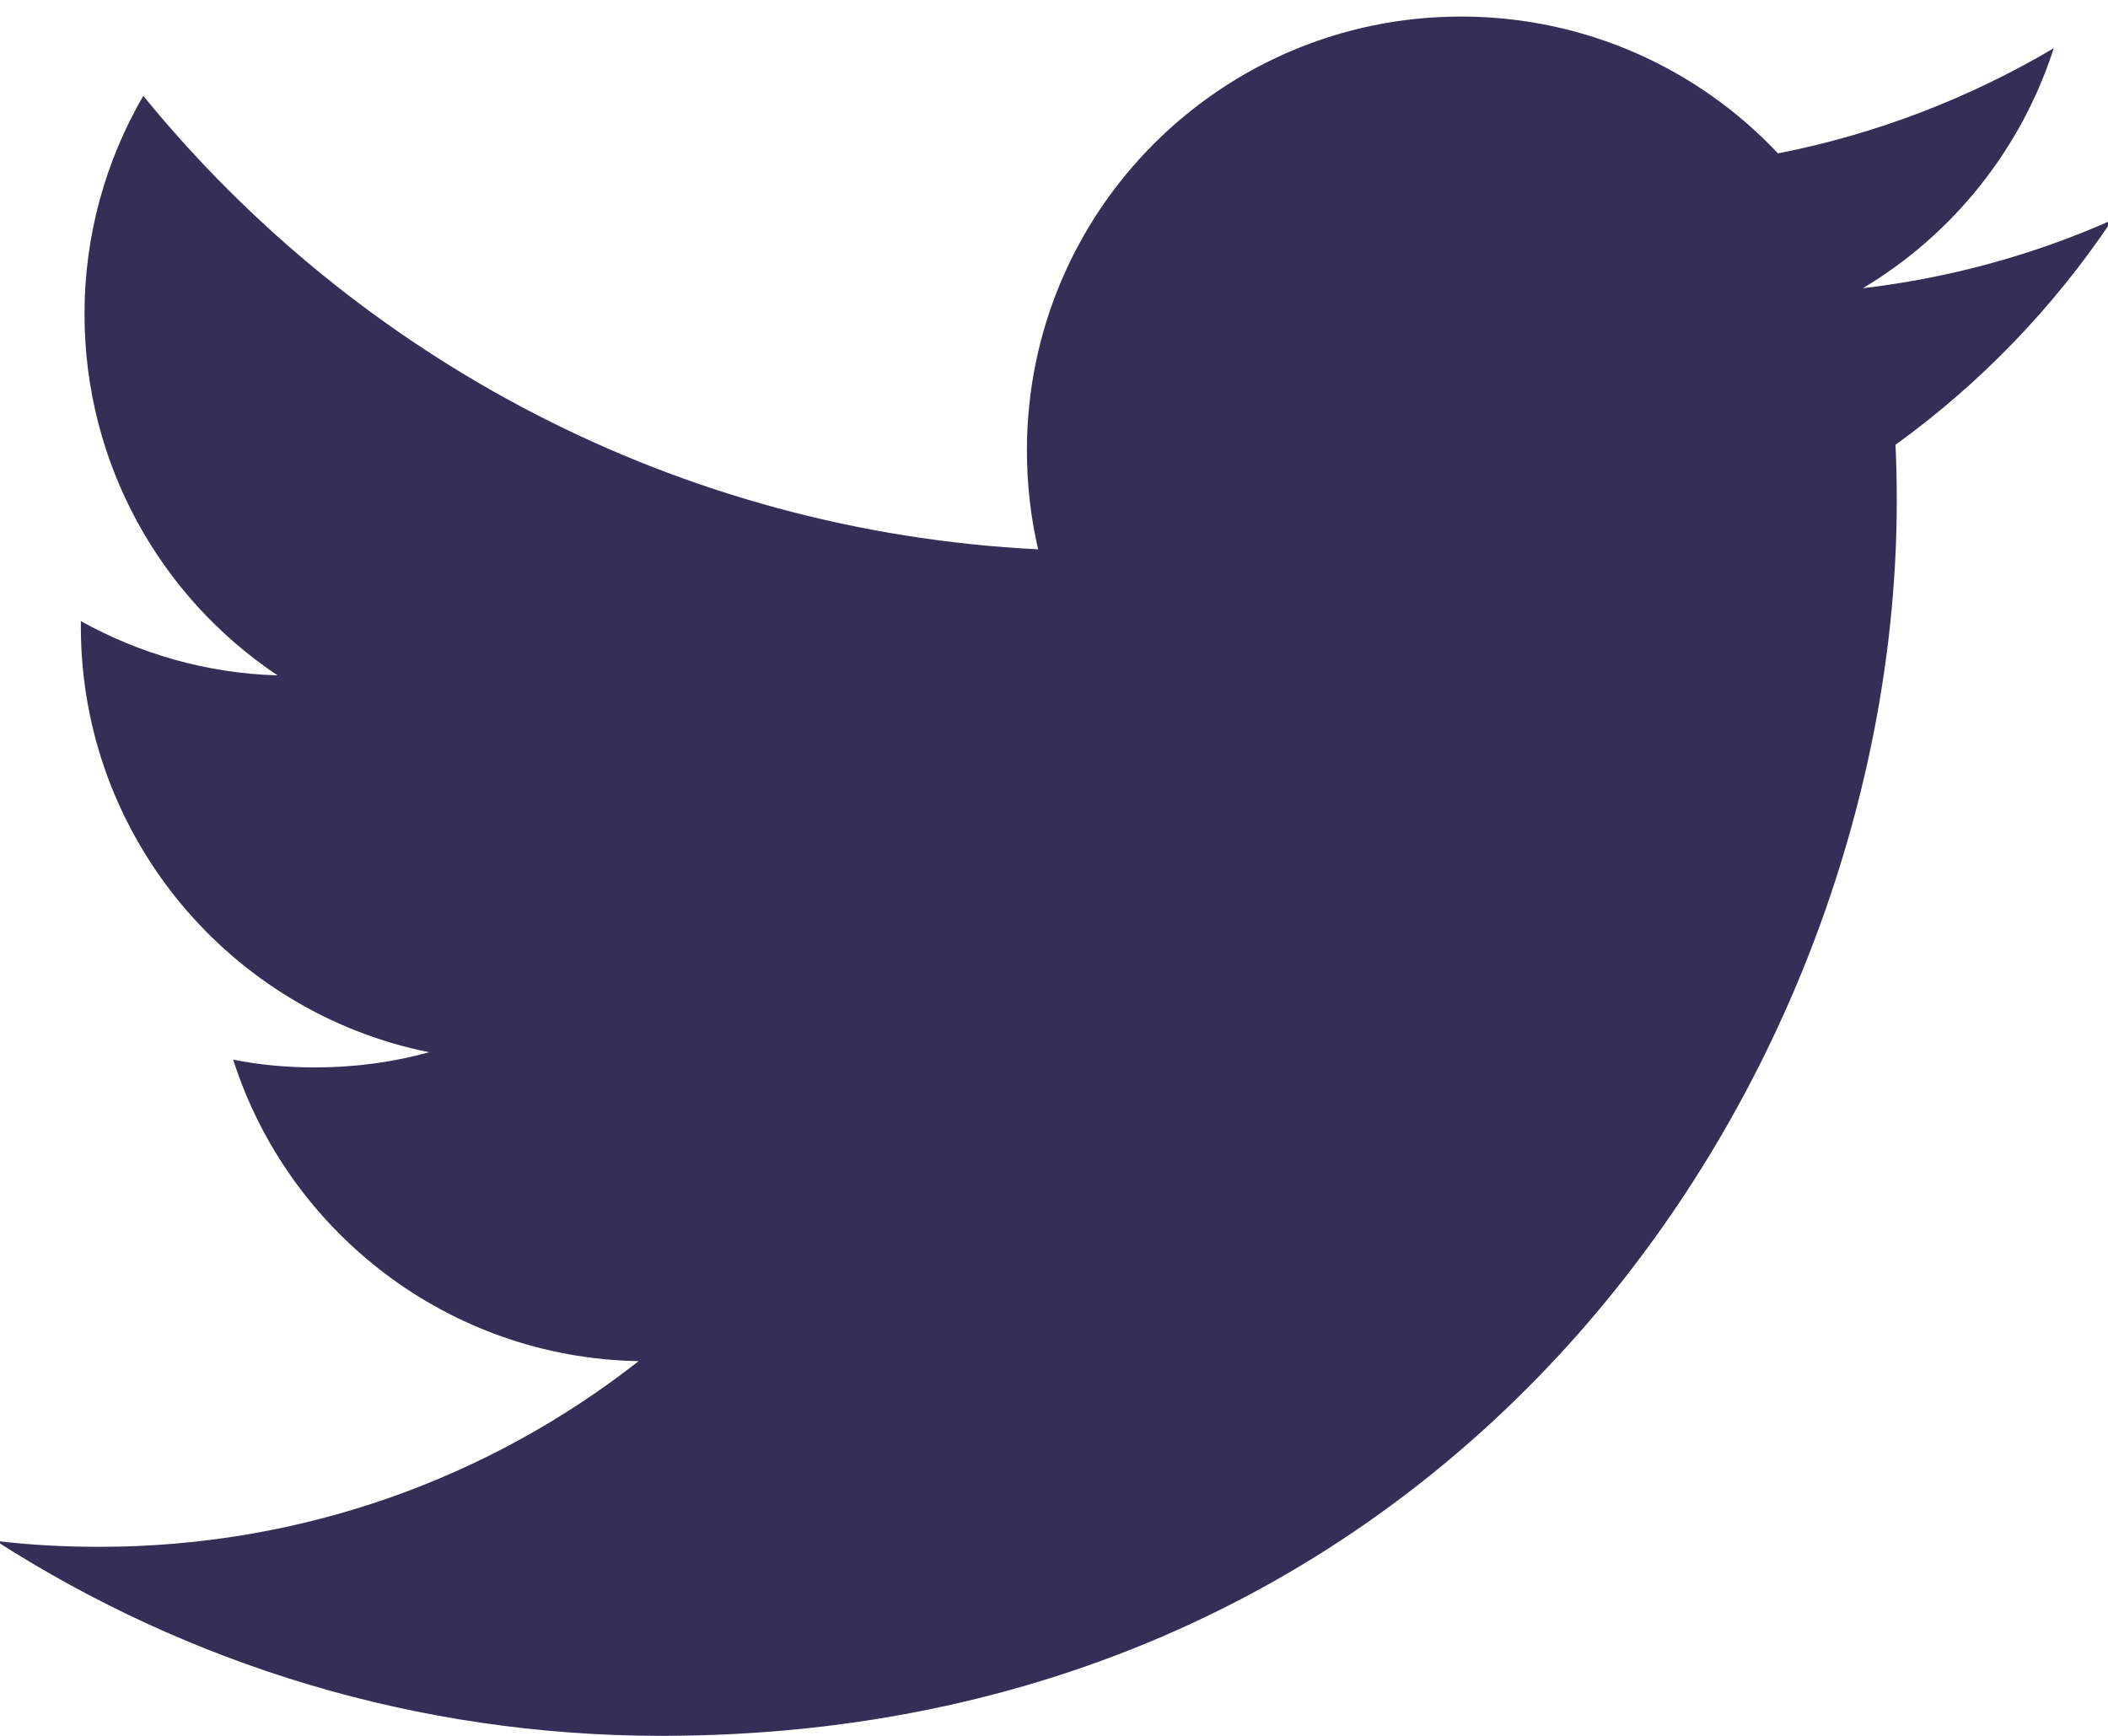 <?xml version="1.0" encoding="UTF-8"?>
<svg width="34px" height="28px" viewBox="0 0 34 28" version="1.1" xmlns="http://www.w3.org/2000/svg" xmlns:xlink="http://www.w3.org/1999/xlink">
    <!-- Generator: Sketch 55 (78076) - https://sketchapp.com -->
    <title>Mask</title>
    <desc>Created with Sketch.</desc>
    <defs>
        <path d="M77.573,11.174 C77.587,11.474 77.593,11.774 77.593,12.078 C77.593,21.331 70.55,32 57.669,32 C53.712,32 50.033,30.843 46.933,28.855 C47.484,28.922 48.04,28.951 48.604,28.951 C51.888,28.951 54.905,27.835 57.3,25.956 C54.238,25.902 51.65,23.876 50.761,21.093 C51.187,21.177 51.625,21.218 52.078,21.218 C52.717,21.218 53.336,21.135 53.921,20.973 C50.721,20.331 48.304,17.498 48.304,14.107 L48.304,14.019 C49.251,14.544 50.329,14.861 51.477,14.894 C49.598,13.64 48.363,11.494 48.363,9.066 C48.363,7.782 48.709,6.582 49.311,5.546 C52.763,9.782 57.925,12.569 63.744,12.861 C63.625,12.349 63.563,11.816 63.563,11.265 C63.563,7.399 66.698,4.267 70.566,4.267 C72.579,4.267 74.4,5.116 75.677,6.474 C77.271,6.162 78.771,5.578 80.125,4.778 C79.6,6.412 78.491,7.787 77.046,8.649 C78.462,8.482 79.812,8.107 81.067,7.549 C80.129,8.953 78.941,10.187 77.573,11.174" id="path-1"></path>
    </defs>
    <g id="Page-1" stroke="none" stroke-width="1" fill="none" fill-rule="evenodd">
        <g id="01-WF-HP-INFOPROTECTION-Copy-2" transform="translate(-879, -3915)">
            <g id="NEWS+RSS" transform="translate(235, 3807)">
                <g id="SUIVEZ-NOUS" transform="translate(597, 0)">
                    <g id="RSS" transform="translate(-0, 104)">
                        <mask id="mask-2" fill="white">
                            <use xlink:href="#path-1"></use>
                        </mask>
                        <use id="Mask" fill="#372E57" xlink:href="#path-1"></use>
                    </g>
                </g>
            </g>
        </g>
    </g>
</svg>